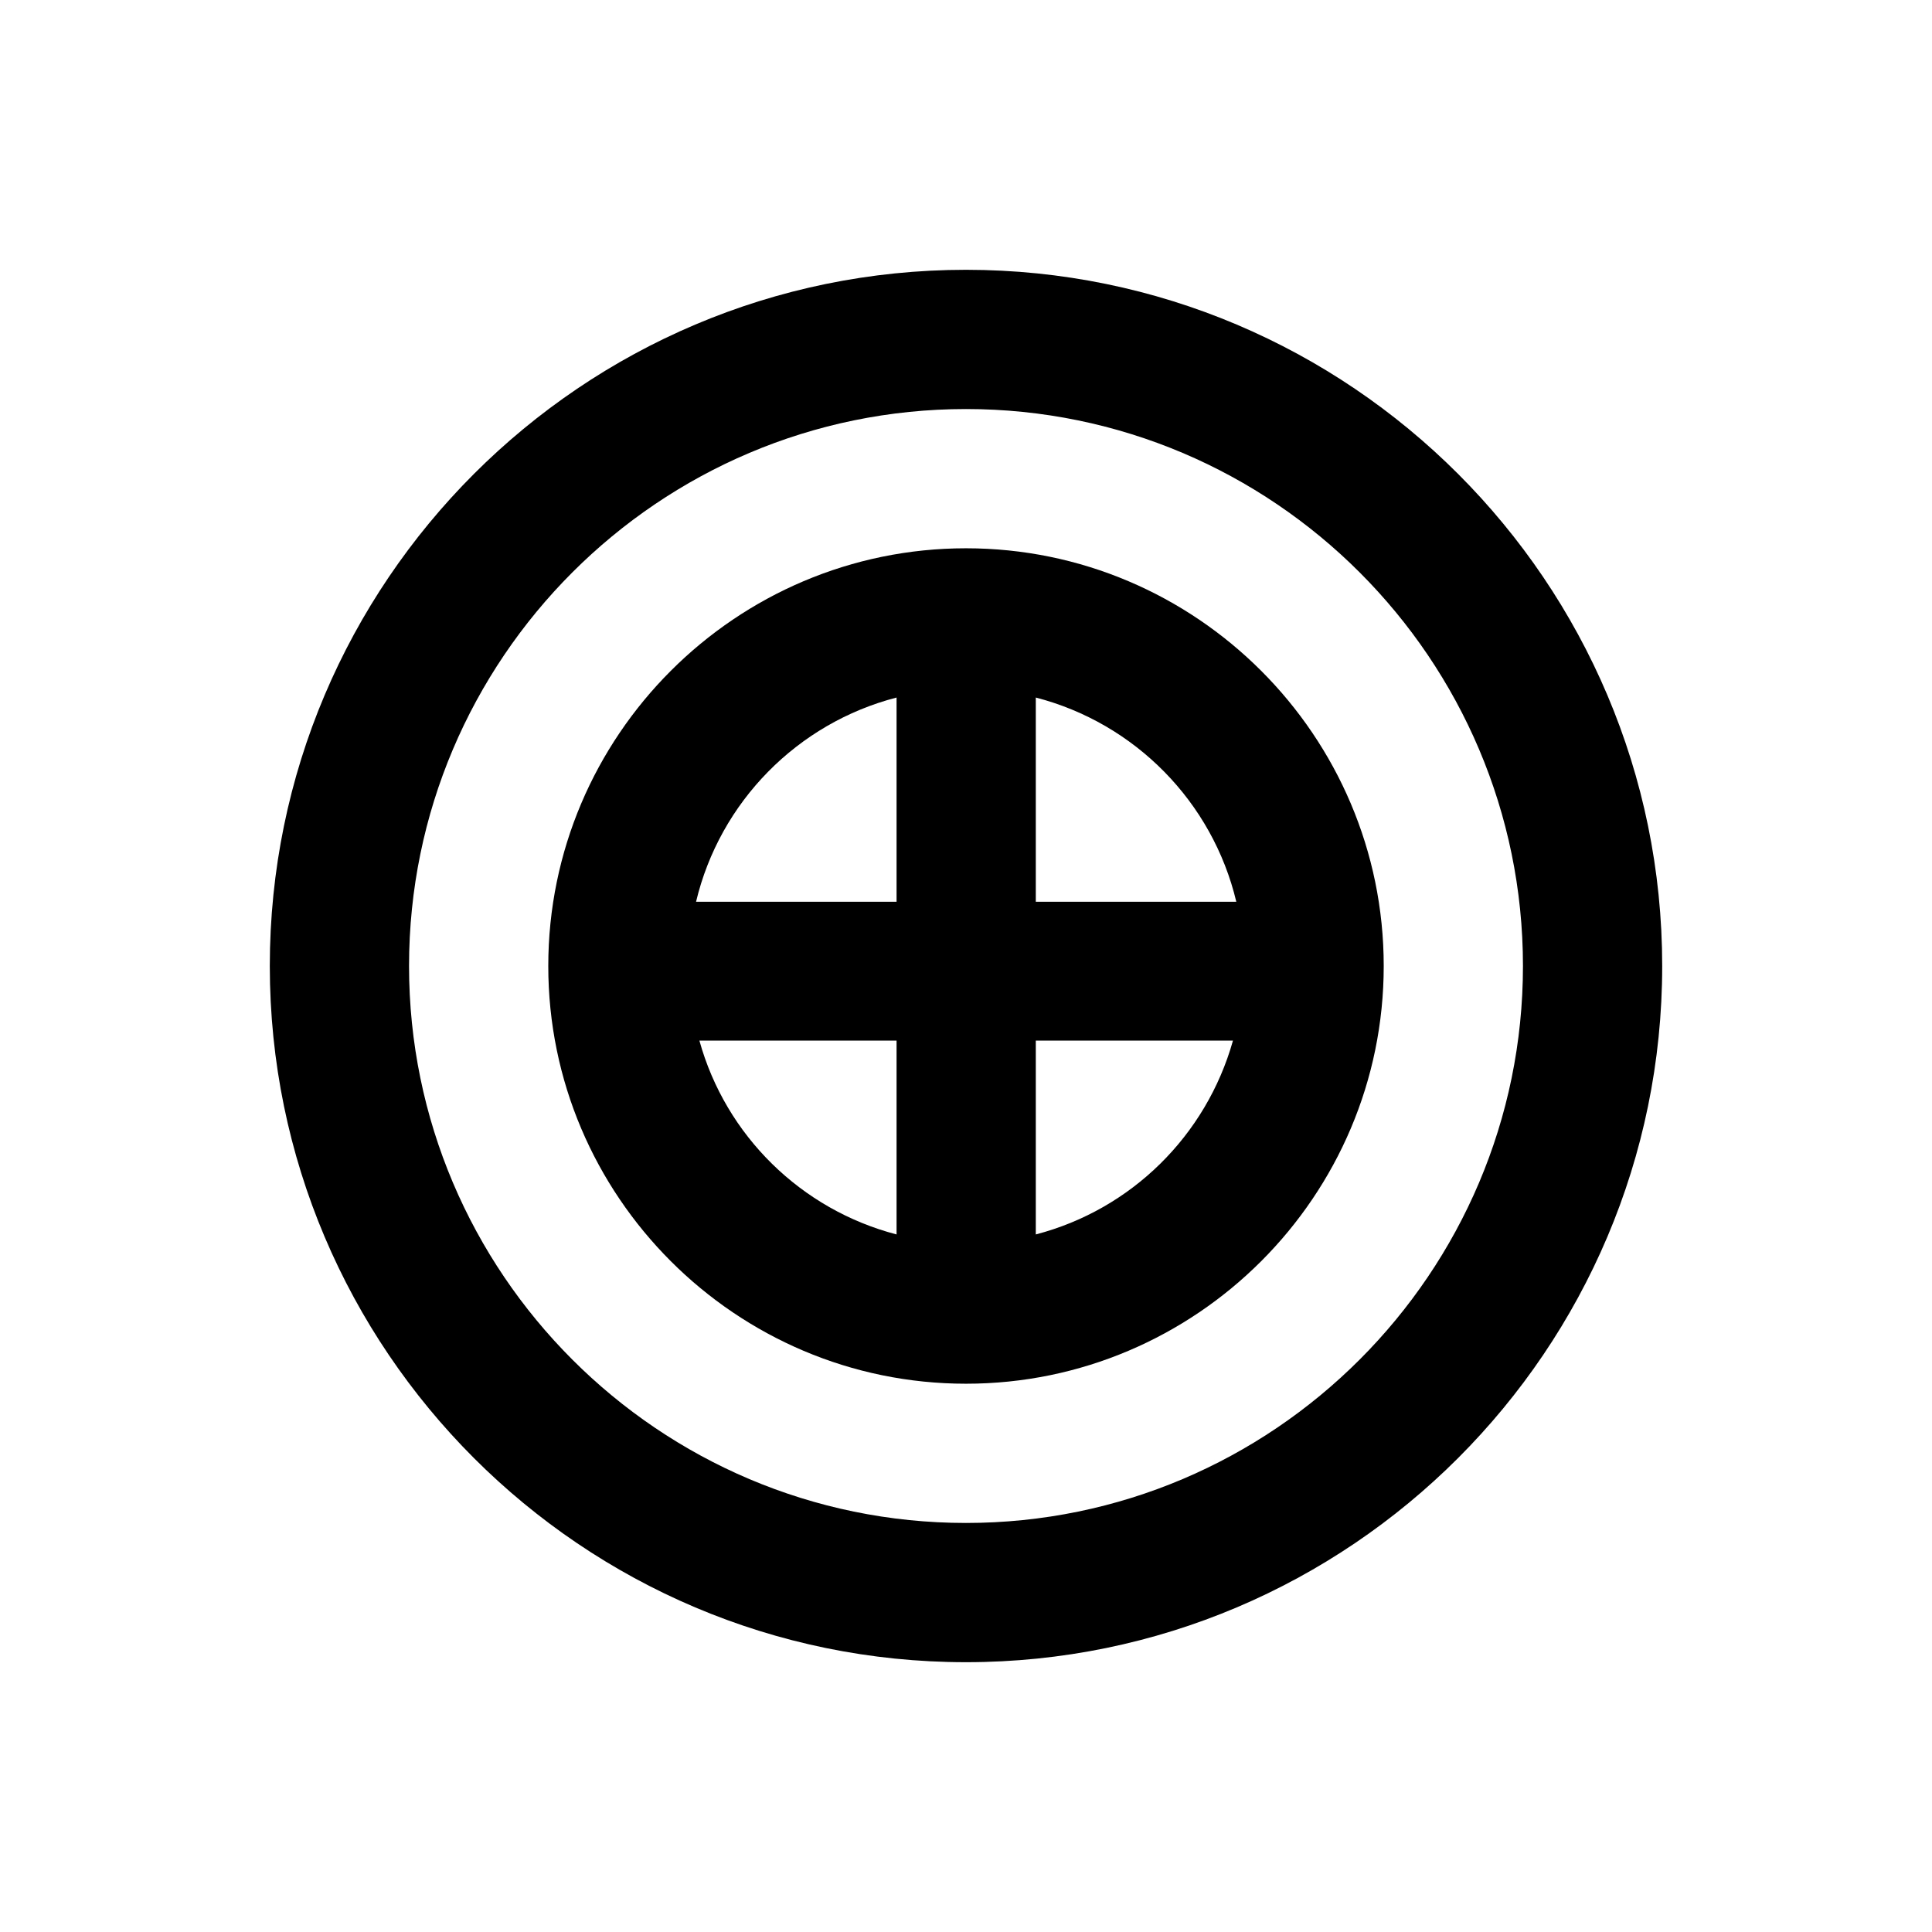 <?xml version="1.0" encoding="UTF-8"?>
<!-- Uploaded to: SVG Repo, www.svgrepo.com, Generator: SVG Repo Mixer Tools -->
<svg fill="#000000" width="800px" height="800px" version="1.1" viewBox="144 144 512 512" xmlns="http://www.w3.org/2000/svg">
 <g>
  <path d="m400 215.5c-101.75 0-184.5 82.758-184.5 184.5s82.754 184.5 184.5 184.5 184.5-82.754 184.5-184.5c0.004-101.75-82.75-184.5-184.5-184.5zm0 332.1c-81.379 0-147.6-66.223-147.6-147.6s66.223-147.6 147.6-147.6 147.6 66.223 147.6 147.6c-0.004 81.379-66.227 147.6-147.6 147.6z"/>
  <path d="m400 289.3c-61.008 0-110.7 49.691-110.7 110.7-0.004 61.012 49.691 110.7 110.7 110.7s110.7-49.691 110.7-110.7-49.691-110.7-110.7-110.7zm-18.402 181.84c-25.289-6.594-45.266-26.176-52.25-51.363h52.25zm0-88.164h-53.137c6.297-26.469 26.863-47.332 53.137-54.121zm36.898 88.164v-51.363h52.25c-7.082 25.191-26.961 44.773-52.25 51.363zm0-88.164v-54.121c26.273 6.789 46.84 27.652 53.137 54.121z"/>
 </g>
</svg>